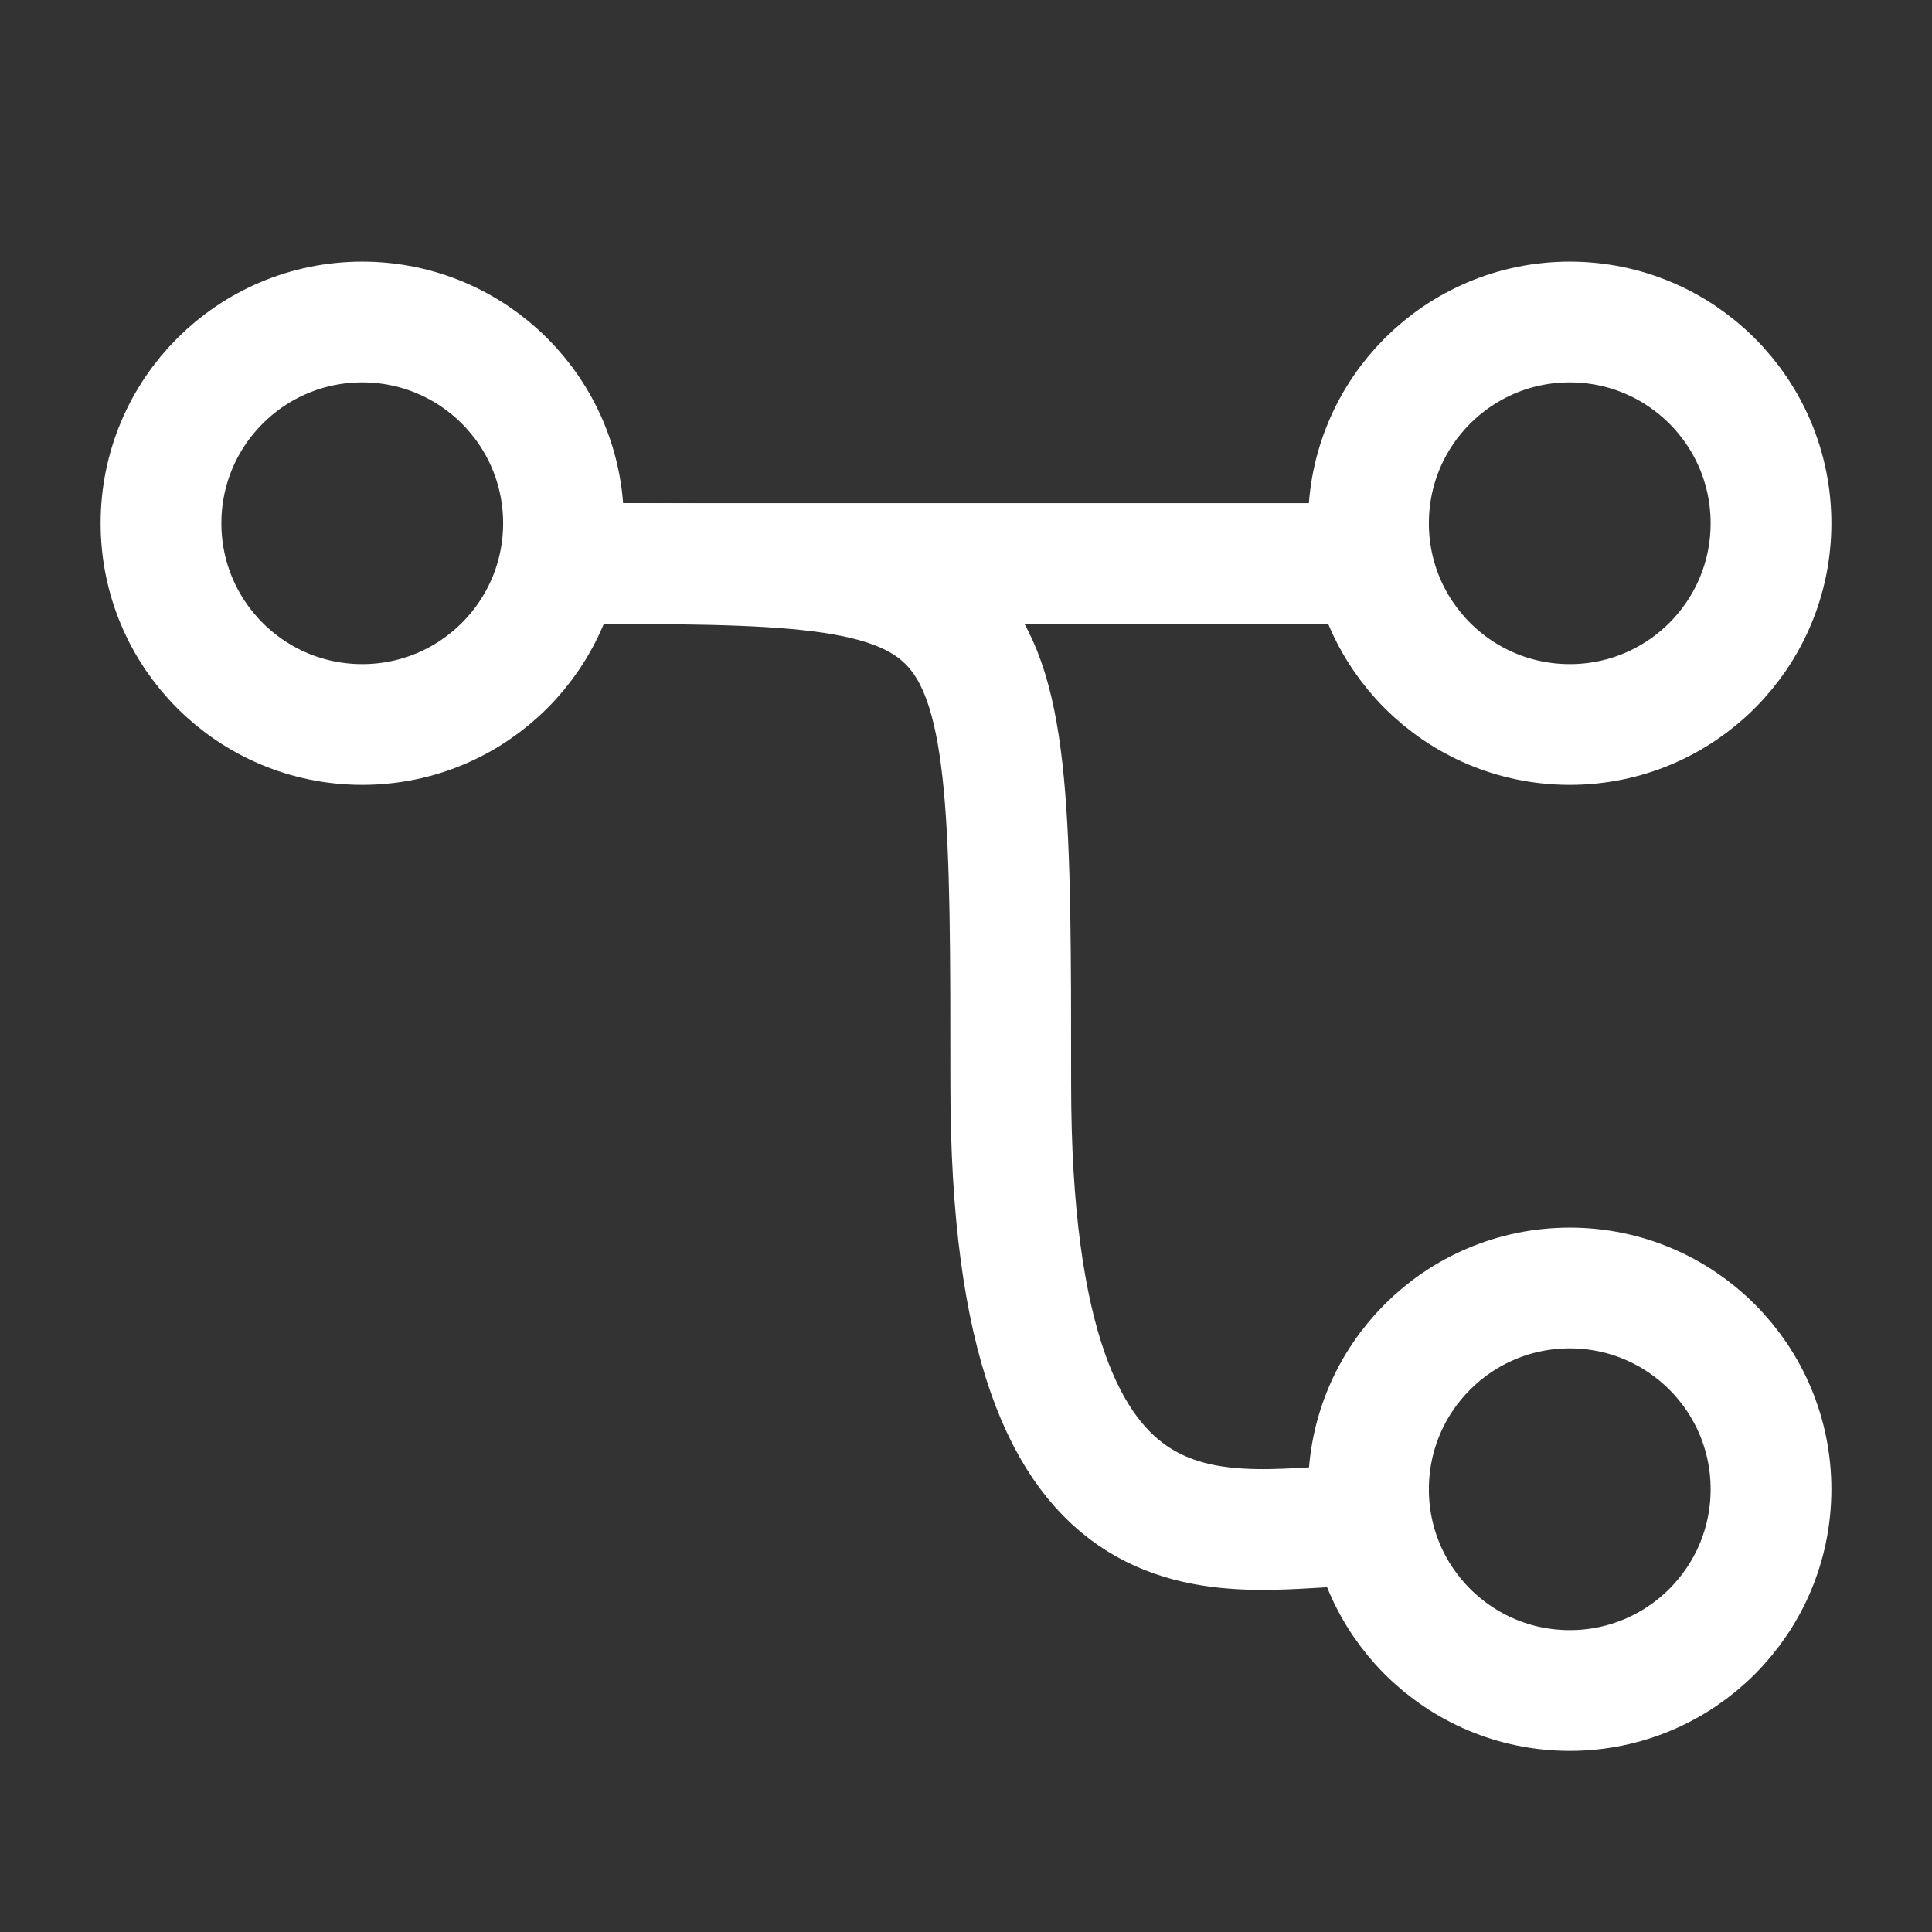<svg width="24" height="24" viewBox="0 0 24 24" fill="none" xmlns="http://www.w3.org/2000/svg">
<rect x="0" y="0" width="24" height="24" fill="#333333" stroke="none"/>
<circle cx="4.5" cy="6.5" r="2.5" stroke="white" stroke-width="1.5"/>
<path d="M7 7L17 7" stroke="white" stroke-width="1.5" stroke-linecap="round"/>
<path d="M7 7C12.556 7 12.556 7 12.556 13.47C12.556 19.94 15.333 18.945 17 18.945" stroke="white" stroke-width="1.5" stroke-linecap="round"/>
<circle cx="19.5" cy="6.5" r="2.5" stroke="white" stroke-width="1.5"/>
<circle cx="19.5" cy="18.5" r="2.5" stroke="white" stroke-width="1.5"/>
</svg>
